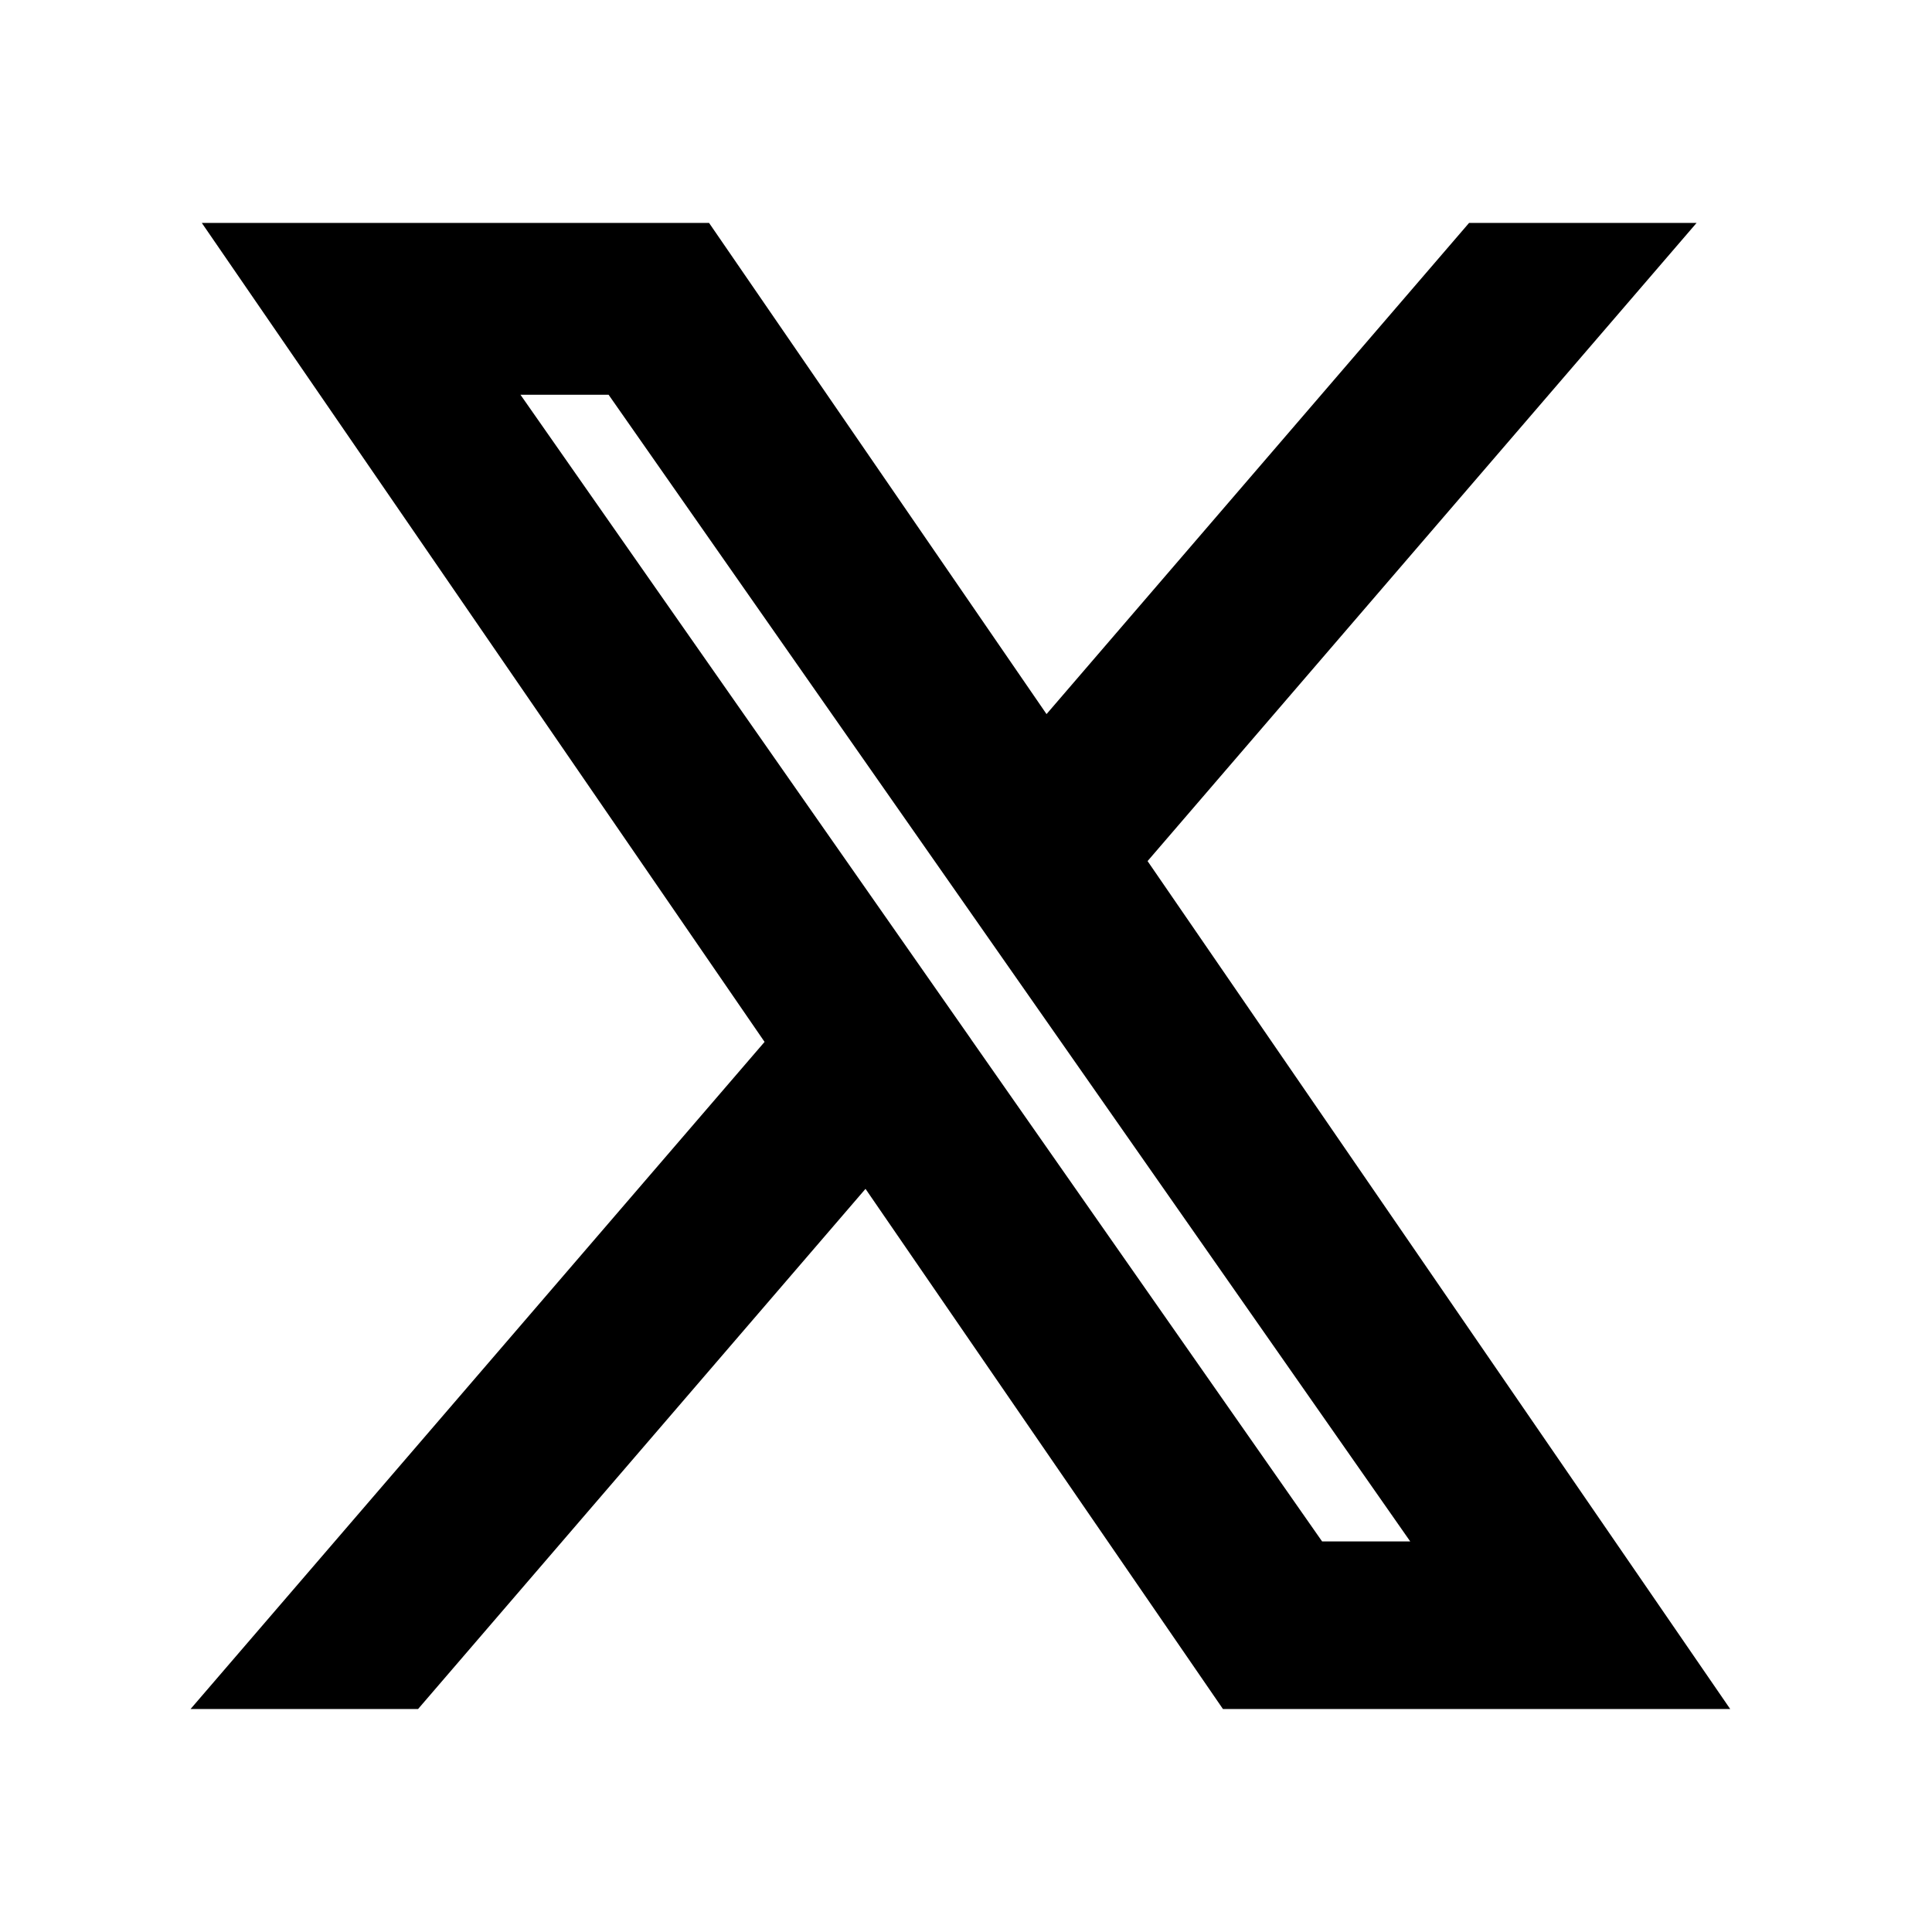 <svg width="24" height="24" xmlns="http://www.w3.org/2000/svg" fill="none">
  <path stroke="null" id="svg_1" fill="black" d="m13.625,10.663l6.361,-7.394l-1.507,0l-5.523,6.42l-4.411,-6.42l-5.088,0l6.671,9.708l-6.671,7.753l1.507,0l5.832,-6.78l4.659,6.78l5.088,0l-6.918,-10.068l0,0zm-2.065,2.4l-0.676,-0.967l-5.378,-7.692l2.315,0l4.34,6.208l0.676,0.967l5.641,8.069l-2.315,0l-4.603,-6.584l0,-0z" />
</svg>